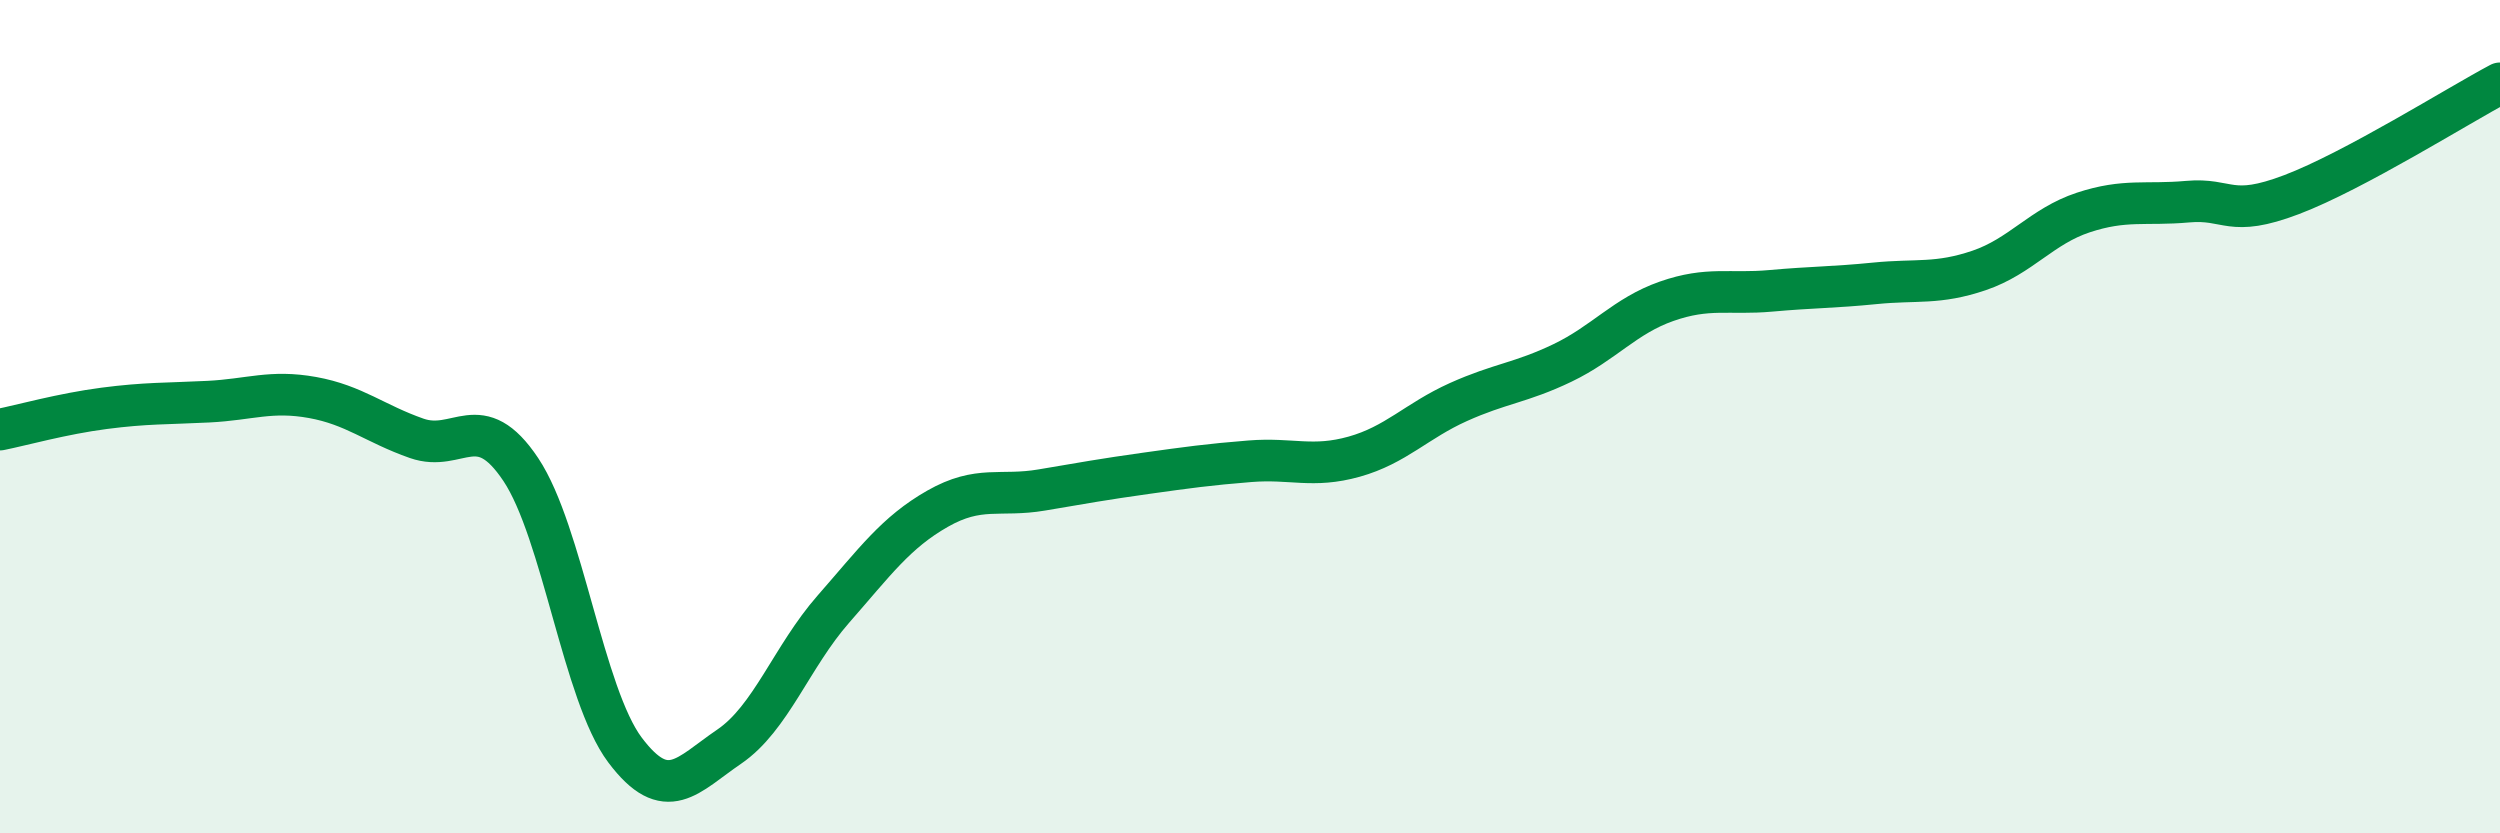 
    <svg width="60" height="20" viewBox="0 0 60 20" xmlns="http://www.w3.org/2000/svg">
      <path
        d="M 0,10.31 C 0.5,10.21 1.5,9.93 2.5,9.8 C 3.5,9.67 4,9.69 5,9.64 C 6,9.59 6.5,9.36 7.5,9.54 C 8.5,9.72 9,10.17 10,10.52 C 11,10.87 11.5,9.77 12.5,11.27 C 13.5,12.77 14,16.67 15,18 C 16,19.33 16.5,18.6 17.5,17.92 C 18.5,17.24 19,15.76 20,14.62 C 21,13.48 21.5,12.78 22.5,12.21 C 23.5,11.64 24,11.93 25,11.76 C 26,11.59 26.5,11.5 27.5,11.36 C 28.5,11.22 29,11.15 30,11.07 C 31,10.99 31.5,11.24 32.5,10.96 C 33.5,10.68 34,10.1 35,9.65 C 36,9.2 36.5,9.19 37.5,8.71 C 38.5,8.23 39,7.58 40,7.23 C 41,6.88 41.5,7.07 42.5,6.98 C 43.5,6.89 44,6.9 45,6.8 C 46,6.7 46.5,6.83 47.5,6.49 C 48.5,6.15 49,5.43 50,5.1 C 51,4.77 51.5,4.93 52.5,4.84 C 53.5,4.75 53.5,5.24 55,4.67 C 56.5,4.1 59,2.53 60,2L60 20L0 20Z"
        fill="#008740"
        opacity="0.1"
        stroke-linecap="round"
        stroke-linejoin="round"
      />
      <path
        d="M 0,10.31 C 0.5,10.21 1.5,9.93 2.5,9.8 C 3.5,9.67 4,9.69 5,9.64 C 6,9.59 6.5,9.36 7.5,9.54 C 8.5,9.72 9,10.17 10,10.52 C 11,10.87 11.5,9.77 12.5,11.27 C 13.5,12.77 14,16.67 15,18 C 16,19.33 16.5,18.6 17.5,17.92 C 18.5,17.24 19,15.76 20,14.62 C 21,13.48 21.5,12.78 22.5,12.21 C 23.5,11.64 24,11.93 25,11.76 C 26,11.59 26.5,11.5 27.5,11.36 C 28.5,11.22 29,11.15 30,11.07 C 31,10.99 31.5,11.24 32.5,10.96 C 33.5,10.68 34,10.1 35,9.65 C 36,9.2 36.5,9.19 37.5,8.71 C 38.5,8.23 39,7.58 40,7.23 C 41,6.88 41.5,7.07 42.5,6.98 C 43.5,6.89 44,6.9 45,6.8 C 46,6.7 46.5,6.83 47.5,6.49 C 48.5,6.15 49,5.43 50,5.1 C 51,4.77 51.5,4.93 52.5,4.84 C 53.5,4.75 53.5,5.24 55,4.67 C 56.5,4.1 59,2.53 60,2"
        stroke="#008740"
        stroke-width="1"
        fill="none"
        stroke-linecap="round"
        stroke-linejoin="round"
      />
    </svg>
  